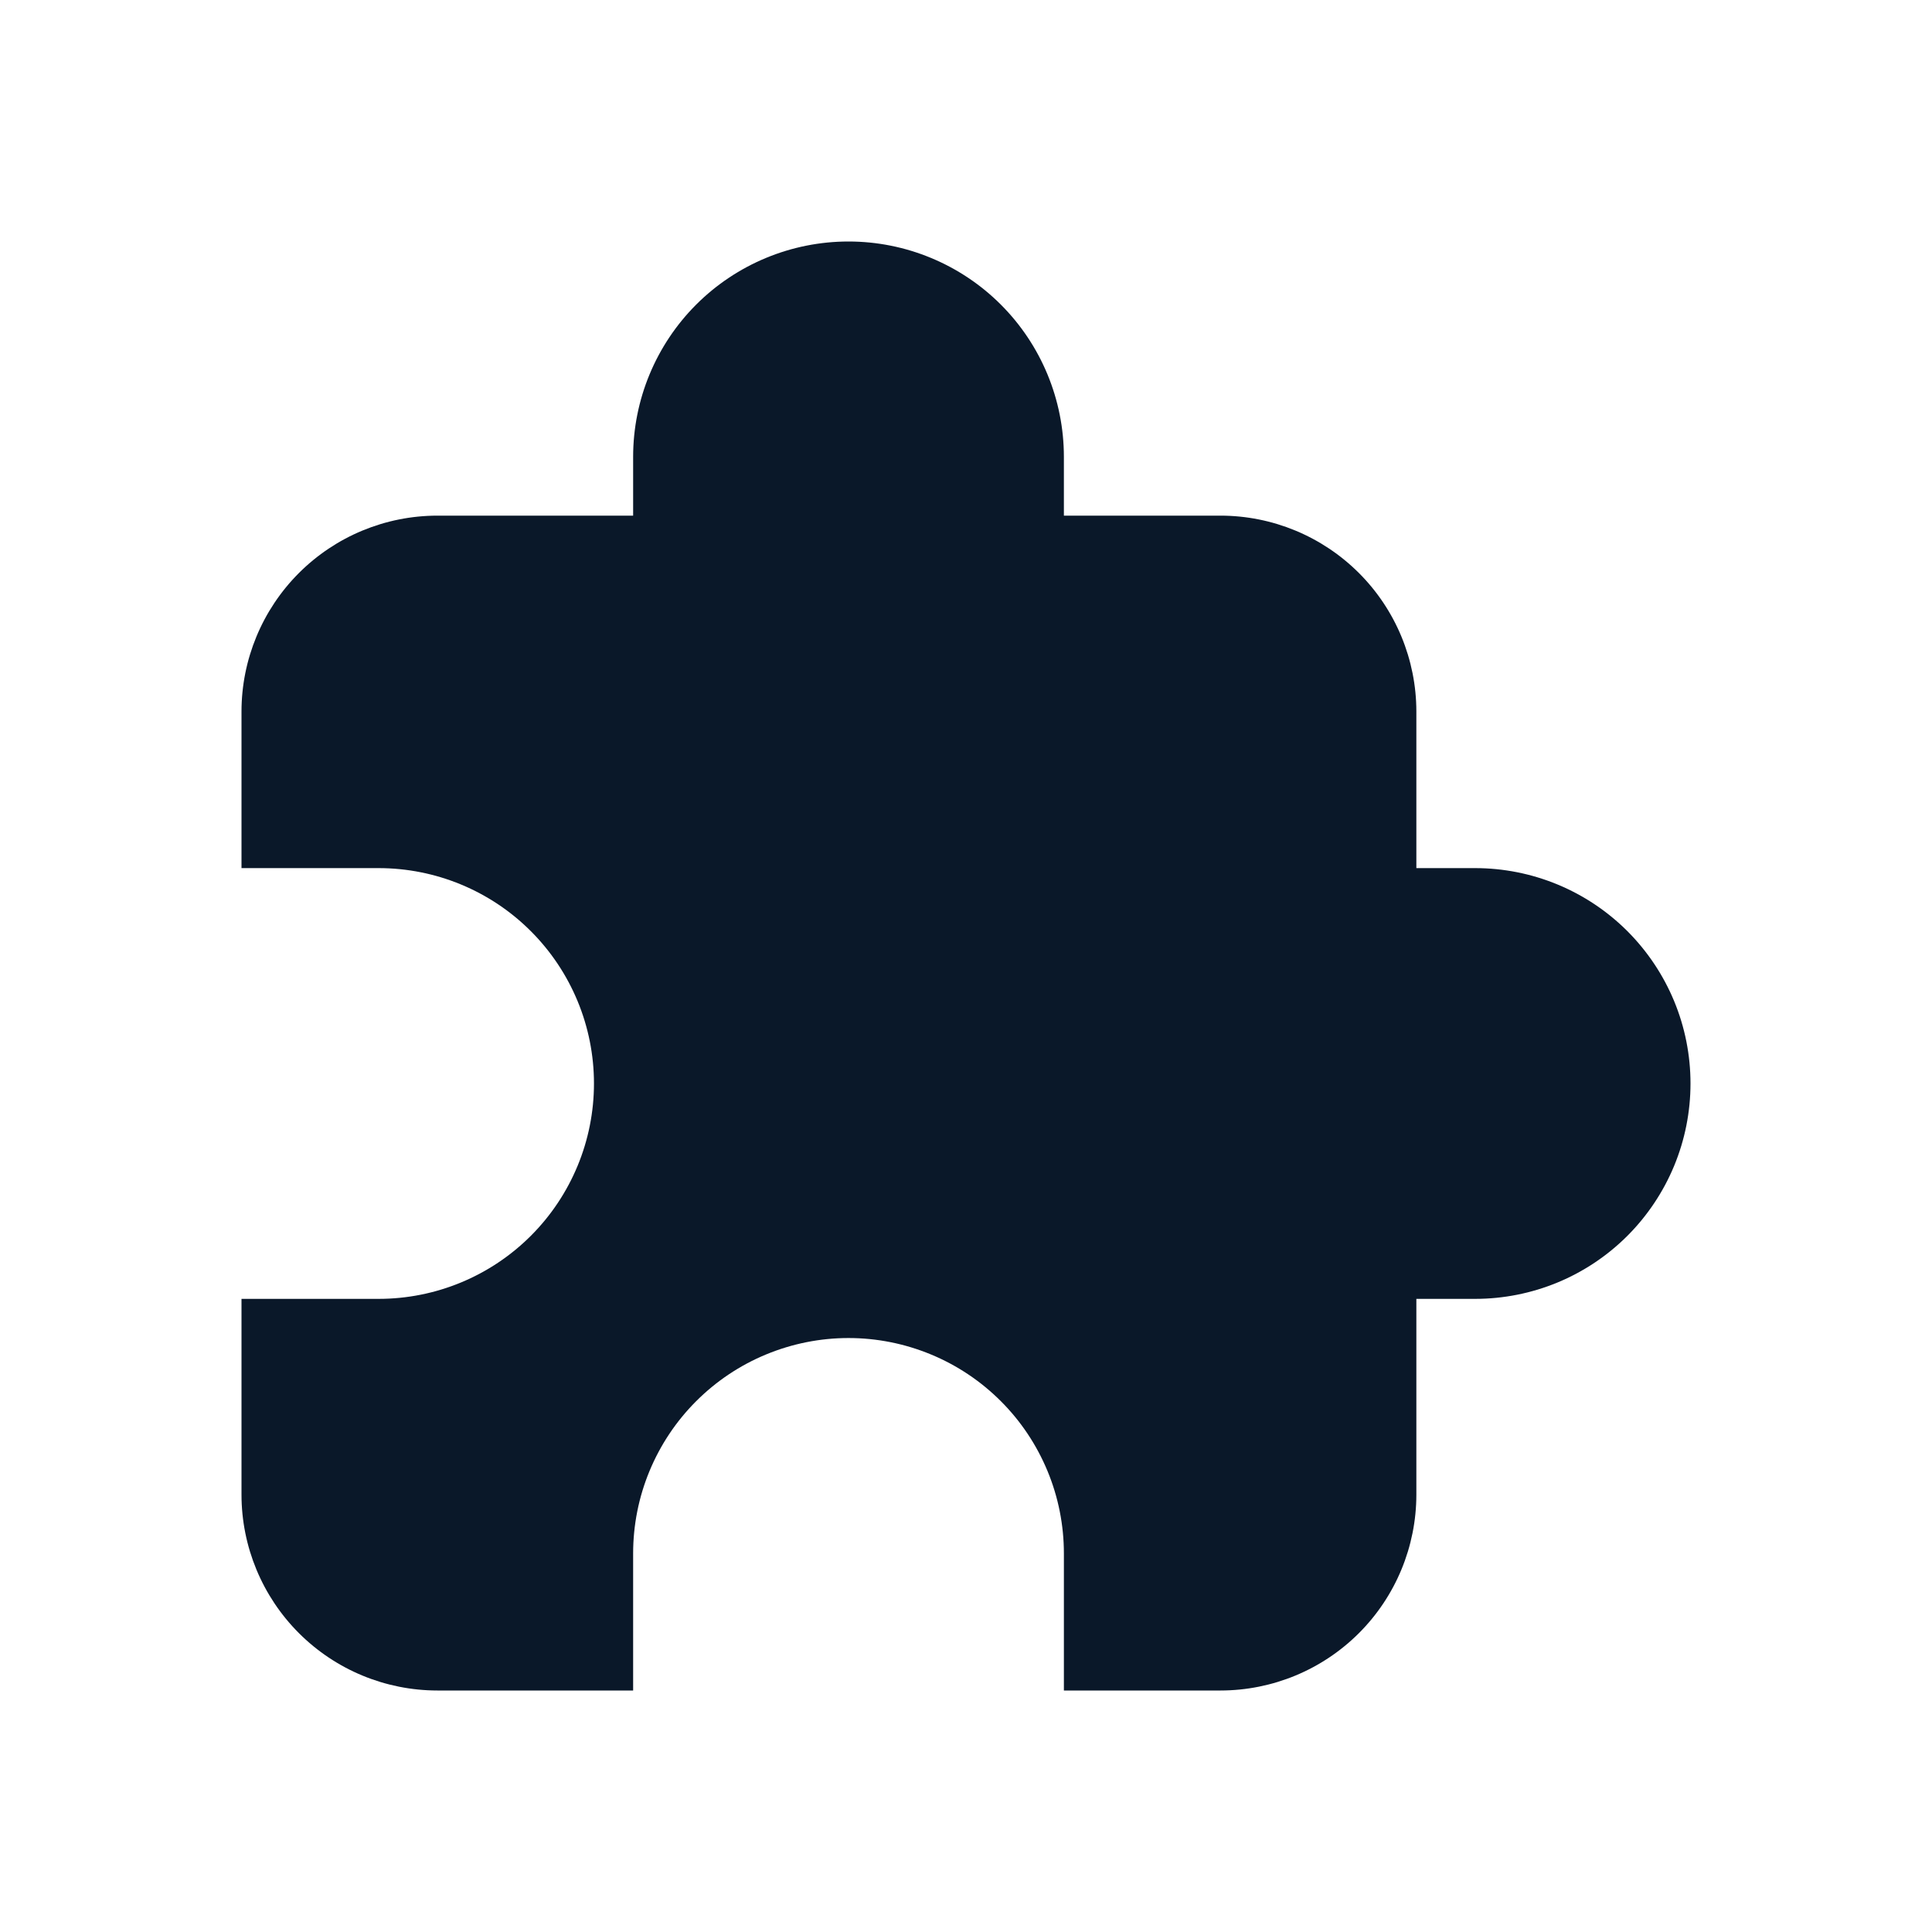 <svg width="48" height="48" viewBox="0 0 48 48" fill="none" xmlns="http://www.w3.org/2000/svg">
<path d="M15.73 42H10.865C9.575 41.999 8.338 41.486 7.426 40.574C6.514 39.662 6.001 38.425 6 37.135V32.27H9.405C10.825 32.27 12.186 31.706 13.189 30.703C14.193 29.699 14.757 28.338 14.757 26.919C14.757 25.5 14.193 24.139 13.189 23.135C12.186 22.131 10.825 21.568 9.405 21.568H6V17.676C6.001 16.386 6.514 15.149 7.426 14.237C8.338 13.325 9.575 12.812 10.865 12.811H15.73V11.351C15.73 9.932 16.294 8.571 17.297 7.567C18.301 6.564 19.662 6 21.081 6C22.5 6 23.861 6.564 24.865 7.567C25.869 8.571 26.432 9.932 26.432 11.351V12.811H30.324C31.614 12.812 32.851 13.325 33.763 14.237C34.675 15.149 35.188 16.386 35.189 17.676V21.568H36.649C37.351 21.568 38.047 21.706 38.697 21.975C39.346 22.244 39.936 22.638 40.433 23.135C40.929 23.632 41.324 24.222 41.593 24.871C41.862 25.52 42 26.216 42 26.919C42 27.622 41.862 28.317 41.593 28.967C41.324 29.616 40.929 30.206 40.433 30.703C39.936 31.2 39.346 31.594 38.697 31.863C38.047 32.132 37.351 32.27 36.649 32.27H35.189V37.135C35.188 38.425 34.675 39.662 33.763 40.574C32.851 41.486 31.614 41.999 30.324 42H26.432V38.595C26.432 37.892 26.294 37.196 26.025 36.547C25.756 35.898 25.362 35.307 24.865 34.811C24.368 34.314 23.778 33.919 23.129 33.651C22.48 33.382 21.784 33.243 21.081 33.243C20.378 33.243 19.683 33.382 19.033 33.651C18.384 33.919 17.794 34.314 17.297 34.811C16.8 35.307 16.406 35.898 16.137 36.547C15.868 37.196 15.73 37.892 15.73 38.595V42Z" fill="#0A1829"/>
</svg>
